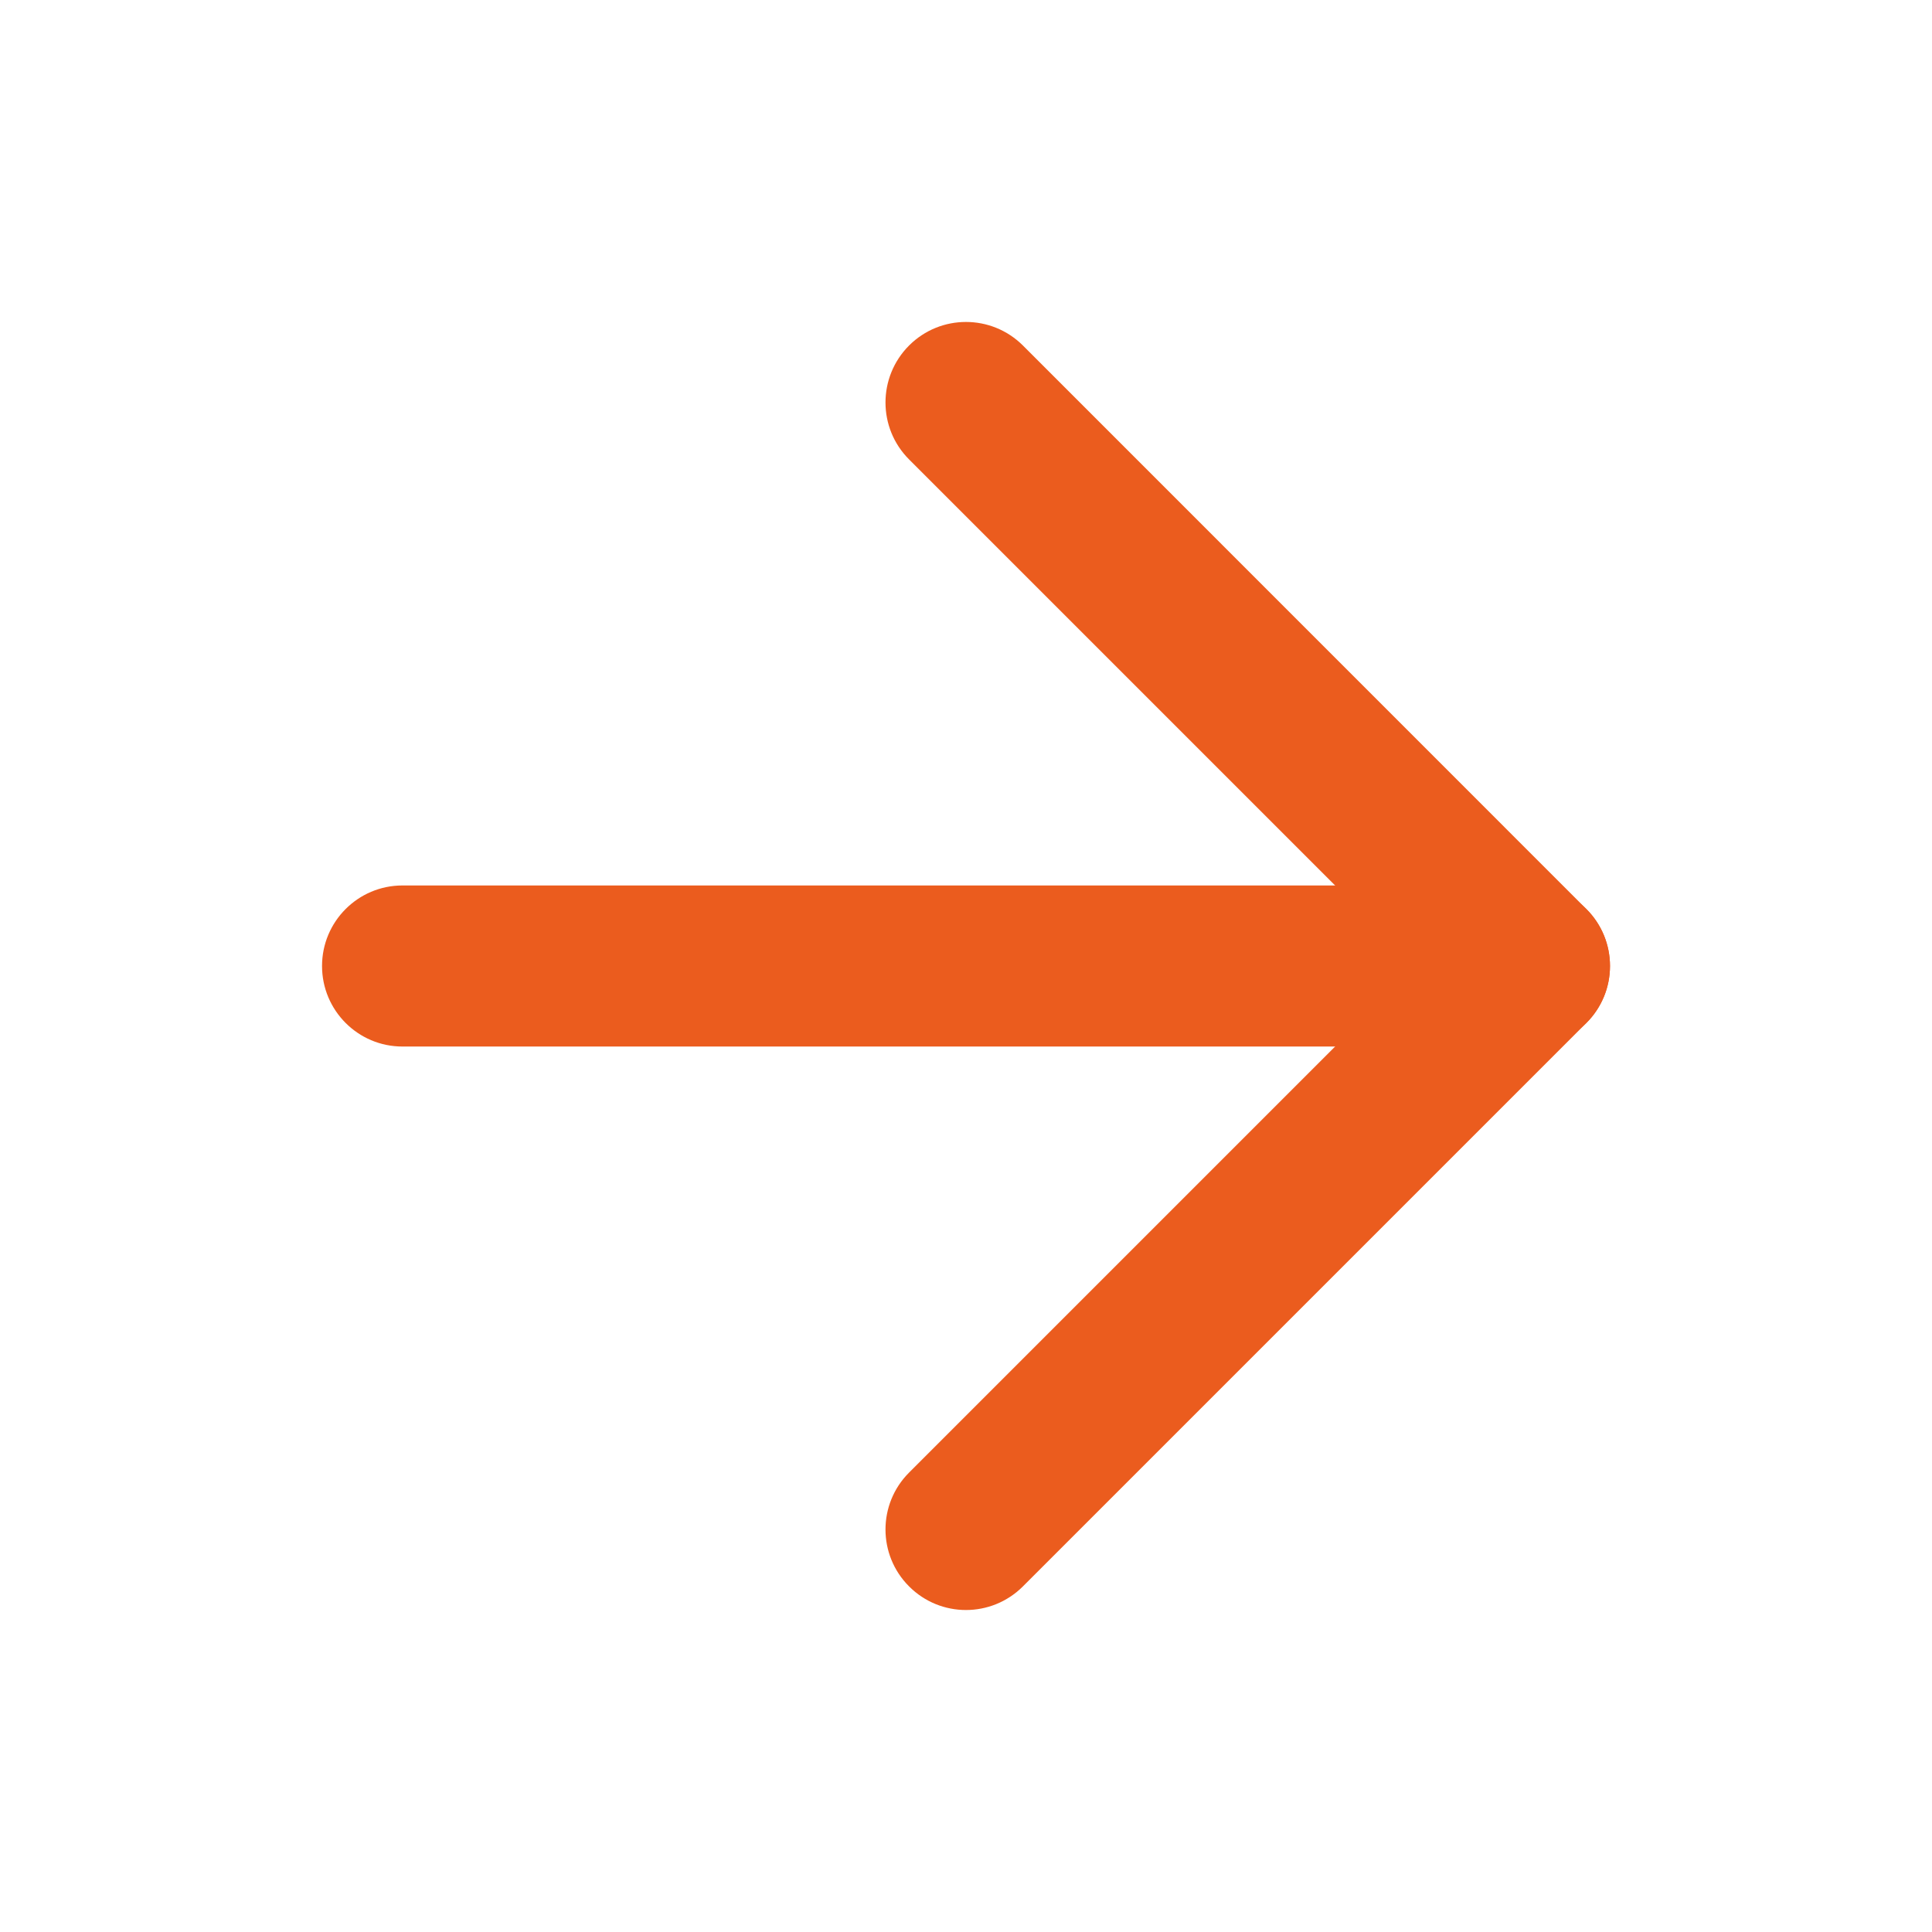 <svg width="19" height="19" viewBox="0 0 19 19" fill="none" xmlns="http://www.w3.org/2000/svg">
<path fill-rule="evenodd" clip-rule="evenodd" d="M3.167 9.5C3.167 9.063 3.521 8.708 3.958 8.708H15.041C15.479 8.708 15.833 9.063 15.833 9.5C15.833 9.937 15.479 10.292 15.041 10.292H3.958C3.521 10.292 3.167 9.937 3.167 9.5Z" fill="#EB5C1E"/>
<path fill-rule="evenodd" clip-rule="evenodd" d="M8.94 3.398C9.249 3.089 9.75 3.089 10.06 3.398L15.601 8.94C15.911 9.249 15.911 9.751 15.601 10.06L10.06 15.601C9.75 15.911 9.249 15.911 8.94 15.601C8.631 15.292 8.631 14.791 8.94 14.482L13.922 9.5L8.94 4.518C8.631 4.209 8.631 3.708 8.94 3.398Z" fill="#EB5C1E"/>
</svg>
